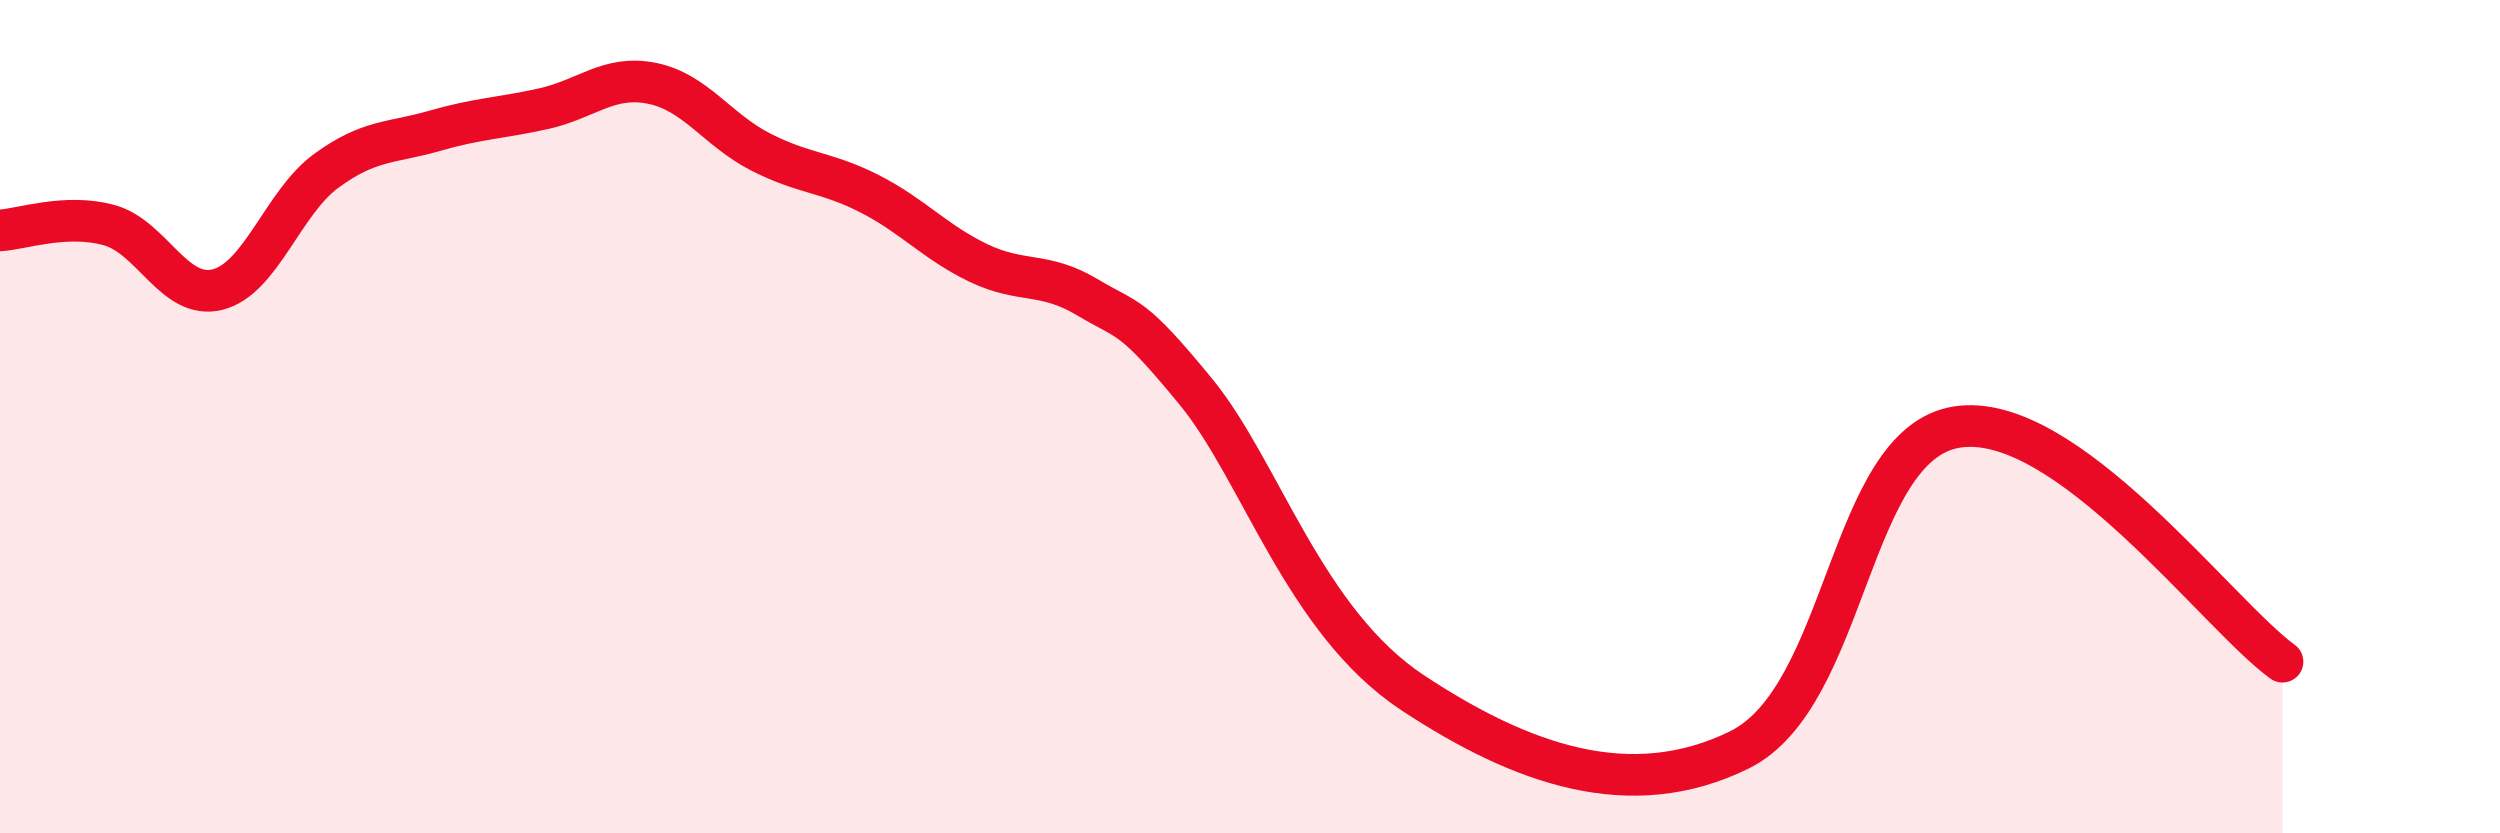 
    <svg width="60" height="20" viewBox="0 0 60 20" xmlns="http://www.w3.org/2000/svg">
      <path
        d="M 0,5.53 C 0.52,5.5 1.57,5.12 2.61,5.4 C 3.65,5.68 4.18,7.21 5.22,6.95 C 6.26,6.69 6.79,4.86 7.83,4.1 C 8.87,3.34 9.39,3.44 10.43,3.14 C 11.47,2.84 12,2.84 13.04,2.61 C 14.08,2.38 14.61,1.79 15.65,2 C 16.69,2.21 17.22,3.12 18.26,3.65 C 19.3,4.18 19.83,4.12 20.87,4.65 C 21.91,5.18 22.44,5.81 23.48,6.31 C 24.52,6.81 25.05,6.51 26.09,7.13 C 27.13,7.75 27.14,7.5 28.7,9.4 C 30.26,11.3 31.3,14.91 33.91,16.63 C 36.52,18.35 39.13,19.28 41.74,18 C 44.35,16.72 44.35,10.67 46.96,10.25 C 49.57,9.83 53.22,14.75 54.78,15.88L54.78 20L0 20Z"
        fill="#EB0A25"
        opacity="0.1"
        stroke-linecap="round"
        stroke-linejoin="round"
      />
      <path
        d="M 0,5.53 C 0.52,5.5 1.57,5.12 2.61,5.4 C 3.65,5.68 4.18,7.21 5.22,6.95 C 6.26,6.69 6.79,4.86 7.83,4.1 C 8.87,3.34 9.39,3.44 10.43,3.14 C 11.47,2.84 12,2.84 13.04,2.61 C 14.08,2.38 14.61,1.79 15.65,2 C 16.69,2.21 17.22,3.12 18.26,3.65 C 19.3,4.18 19.83,4.12 20.87,4.65 C 21.91,5.18 22.44,5.81 23.48,6.31 C 24.52,6.81 25.05,6.51 26.09,7.13 C 27.13,7.75 27.14,7.5 28.7,9.4 C 30.26,11.3 31.3,14.91 33.91,16.63 C 36.52,18.35 39.13,19.28 41.74,18 C 44.35,16.72 44.35,10.67 46.96,10.25 C 49.57,9.83 53.22,14.75 54.78,15.88"
        stroke="#EB0A25"
        stroke-width="1"
        fill="none"
        stroke-linecap="round"
        stroke-linejoin="round"
      />
    </svg>
  